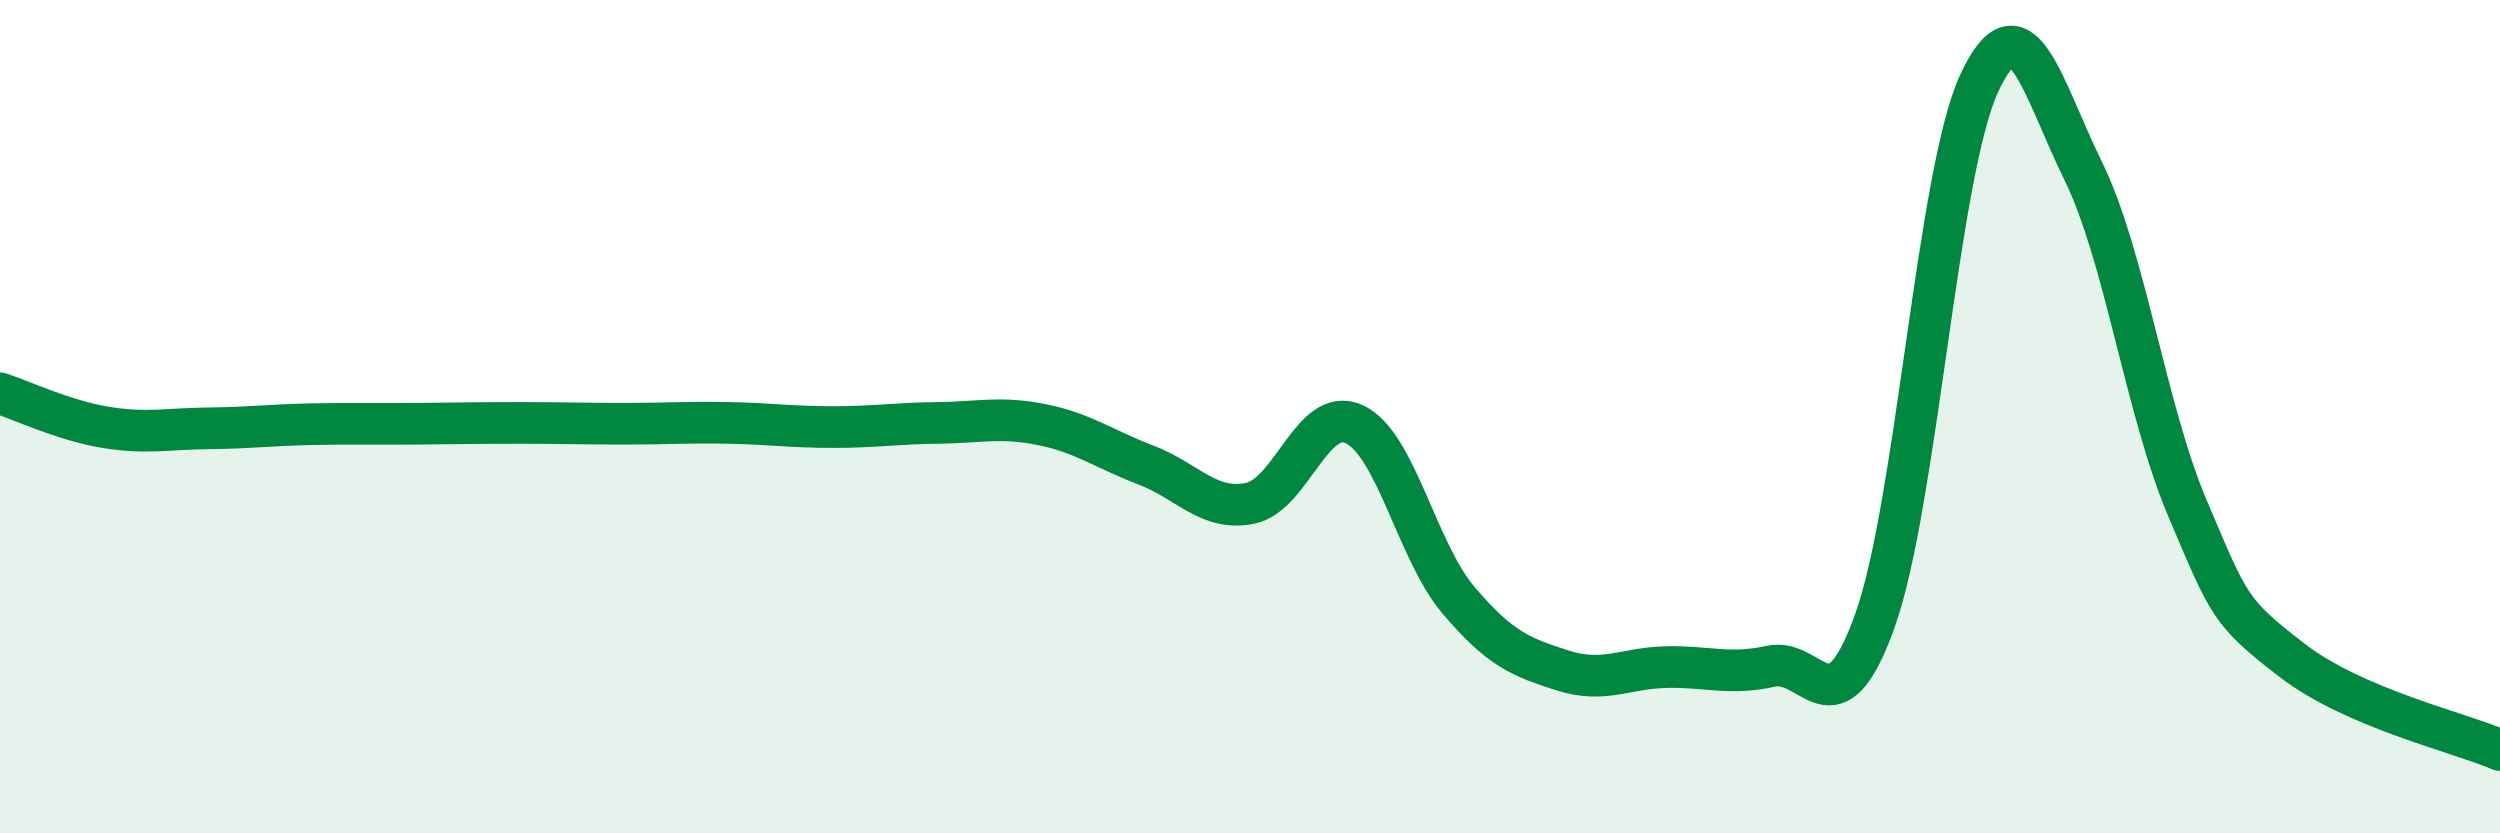 
    <svg width="60" height="20" viewBox="0 0 60 20" xmlns="http://www.w3.org/2000/svg">
      <path
        d="M 0,9.44 C 0.5,9.6 1.5,10.08 2.5,10.25 C 3.5,10.42 4,10.29 5,10.28 C 6,10.27 6.5,10.2 7.5,10.18 C 8.5,10.16 9,10.18 10,10.17 C 11,10.16 11.5,10.15 12.5,10.15 C 13.5,10.15 14,10.17 15,10.17 C 16,10.17 16.5,10.13 17.5,10.15 C 18.5,10.17 19,10.25 20,10.25 C 21,10.25 21.5,10.16 22.5,10.15 C 23.5,10.14 24,9.99 25,10.19 C 26,10.39 26.5,10.78 27.5,11.16 C 28.5,11.54 29,12.28 30,12.08 C 31,11.88 31.5,9.72 32.5,10.18 C 33.5,10.64 34,13.22 35,14.4 C 36,15.58 36.5,15.77 37.5,16.09 C 38.5,16.41 39,16.03 40,16.01 C 41,15.99 41.5,16.21 42.5,15.99 C 43.5,15.77 44,17.69 45,14.89 C 46,12.09 46.5,4.16 47.5,2 C 48.5,-0.16 49,2.07 50,4.11 C 51,6.15 51.5,9.85 52.5,12.2 C 53.5,14.55 53.5,14.68 55,15.84 C 56.5,17 59,17.57 60,18L60 20L0 20Z"
        fill="#008740"
        opacity="0.1"
        stroke-linecap="round"
        stroke-linejoin="round"
      />
      <path
        d="M 0,9.44 C 0.5,9.6 1.5,10.08 2.5,10.25 C 3.5,10.42 4,10.29 5,10.28 C 6,10.27 6.5,10.2 7.5,10.18 C 8.5,10.16 9,10.18 10,10.17 C 11,10.16 11.5,10.15 12.5,10.15 C 13.5,10.15 14,10.17 15,10.17 C 16,10.17 16.5,10.13 17.5,10.15 C 18.5,10.17 19,10.25 20,10.25 C 21,10.25 21.5,10.16 22.5,10.15 C 23.5,10.14 24,9.99 25,10.19 C 26,10.39 26.5,10.78 27.5,11.16 C 28.5,11.54 29,12.28 30,12.08 C 31,11.88 31.5,9.72 32.5,10.18 C 33.5,10.64 34,13.22 35,14.4 C 36,15.58 36.5,15.77 37.5,16.09 C 38.5,16.41 39,16.03 40,16.01 C 41,15.99 41.5,16.21 42.5,15.99 C 43.5,15.77 44,17.69 45,14.89 C 46,12.09 46.5,4.16 47.5,2 C 48.5,-0.16 49,2.07 50,4.11 C 51,6.15 51.5,9.85 52.5,12.2 C 53.5,14.55 53.5,14.68 55,15.84 C 56.5,17 59,17.57 60,18"
        stroke="#008740"
        stroke-width="1"
        fill="none"
        stroke-linecap="round"
        stroke-linejoin="round"
      />
    </svg>
  